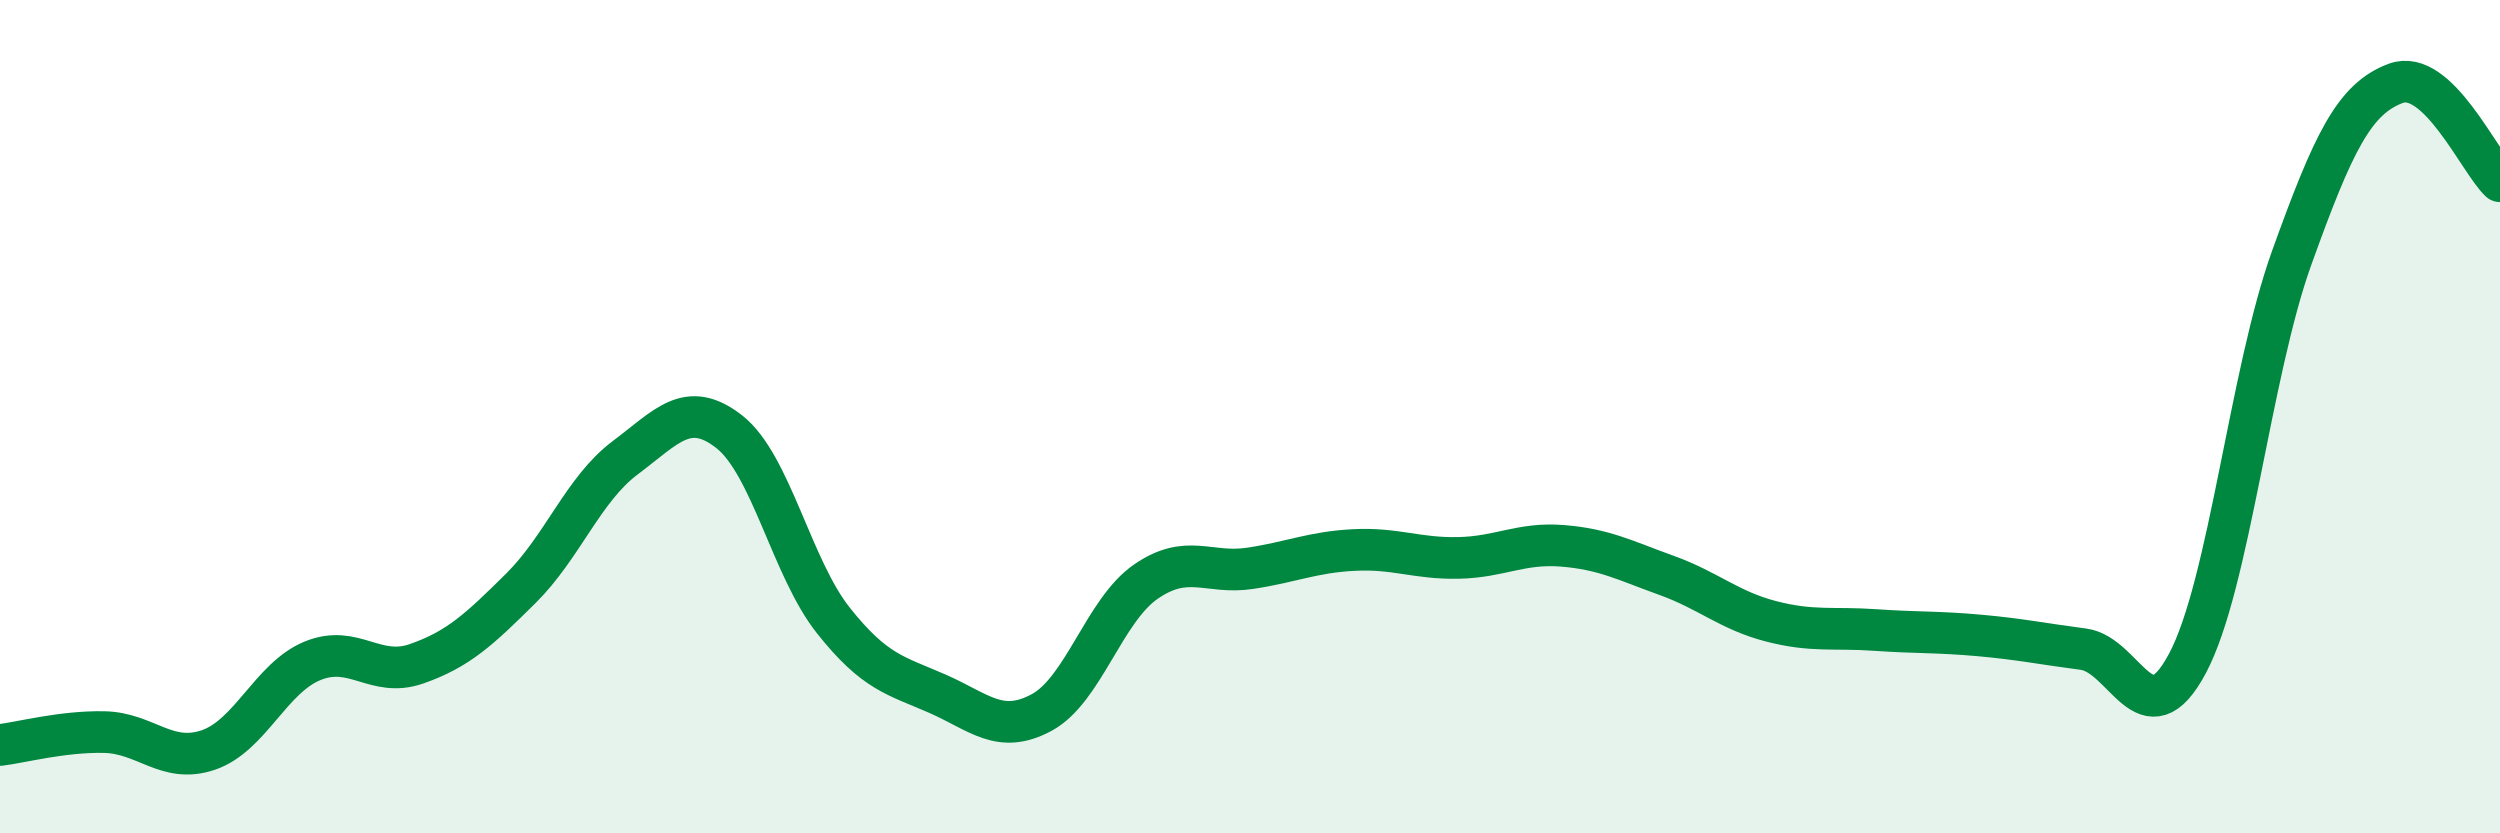 
    <svg width="60" height="20" viewBox="0 0 60 20" xmlns="http://www.w3.org/2000/svg">
      <path
        d="M 0,17.88 C 0.5,17.82 1.5,17.55 2.5,17.57 C 3.5,17.59 4,18.34 5,18 C 6,17.66 6.5,16.27 7.5,15.86 C 8.5,15.45 9,16.28 10,15.93 C 11,15.58 11.5,15.11 12.5,14.12 C 13.5,13.13 14,11.74 15,10.99 C 16,10.24 16.5,9.58 17.5,10.36 C 18.5,11.14 19,13.63 20,14.89 C 21,16.15 21.5,16.21 22.5,16.65 C 23.5,17.09 24,17.64 25,17.1 C 26,16.56 26.5,14.65 27.5,13.96 C 28.5,13.27 29,13.79 30,13.64 C 31,13.49 31.5,13.25 32.5,13.2 C 33.5,13.15 34,13.41 35,13.39 C 36,13.37 36.5,13.02 37.5,13.1 C 38.5,13.18 39,13.45 40,13.81 C 41,14.17 41.5,14.65 42.5,14.91 C 43.5,15.17 44,15.05 45,15.12 C 46,15.19 46.5,15.16 47.5,15.25 C 48.5,15.34 49,15.45 50,15.58 C 51,15.71 51.5,17.8 52.5,15.92 C 53.5,14.04 54,8.97 55,6.19 C 56,3.41 56.5,2.37 57.5,2 C 58.5,1.63 59.5,3.88 60,4.35L60 20L0 20Z"
        fill="#008740"
        opacity="0.1"
        stroke-linecap="round"
        stroke-linejoin="round"
      />
      <path
        d="M 0,17.88 C 0.5,17.82 1.5,17.55 2.5,17.57 C 3.5,17.59 4,18.34 5,18 C 6,17.66 6.5,16.27 7.5,15.86 C 8.5,15.45 9,16.28 10,15.93 C 11,15.58 11.5,15.11 12.5,14.12 C 13.5,13.13 14,11.74 15,10.99 C 16,10.24 16.5,9.58 17.5,10.36 C 18.5,11.14 19,13.63 20,14.89 C 21,16.15 21.5,16.21 22.5,16.65 C 23.5,17.09 24,17.64 25,17.1 C 26,16.56 26.5,14.65 27.5,13.96 C 28.5,13.27 29,13.79 30,13.64 C 31,13.49 31.5,13.25 32.5,13.2 C 33.5,13.15 34,13.41 35,13.39 C 36,13.37 36.5,13.02 37.5,13.1 C 38.5,13.18 39,13.45 40,13.81 C 41,14.17 41.5,14.65 42.5,14.91 C 43.5,15.17 44,15.05 45,15.12 C 46,15.19 46.5,15.16 47.5,15.25 C 48.5,15.34 49,15.45 50,15.58 C 51,15.71 51.5,17.8 52.5,15.92 C 53.5,14.04 54,8.97 55,6.19 C 56,3.41 56.5,2.37 57.5,2 C 58.5,1.63 59.5,3.88 60,4.35"
        stroke="#008740"
        stroke-width="1"
        fill="none"
        stroke-linecap="round"
        stroke-linejoin="round"
      />
    </svg>
  